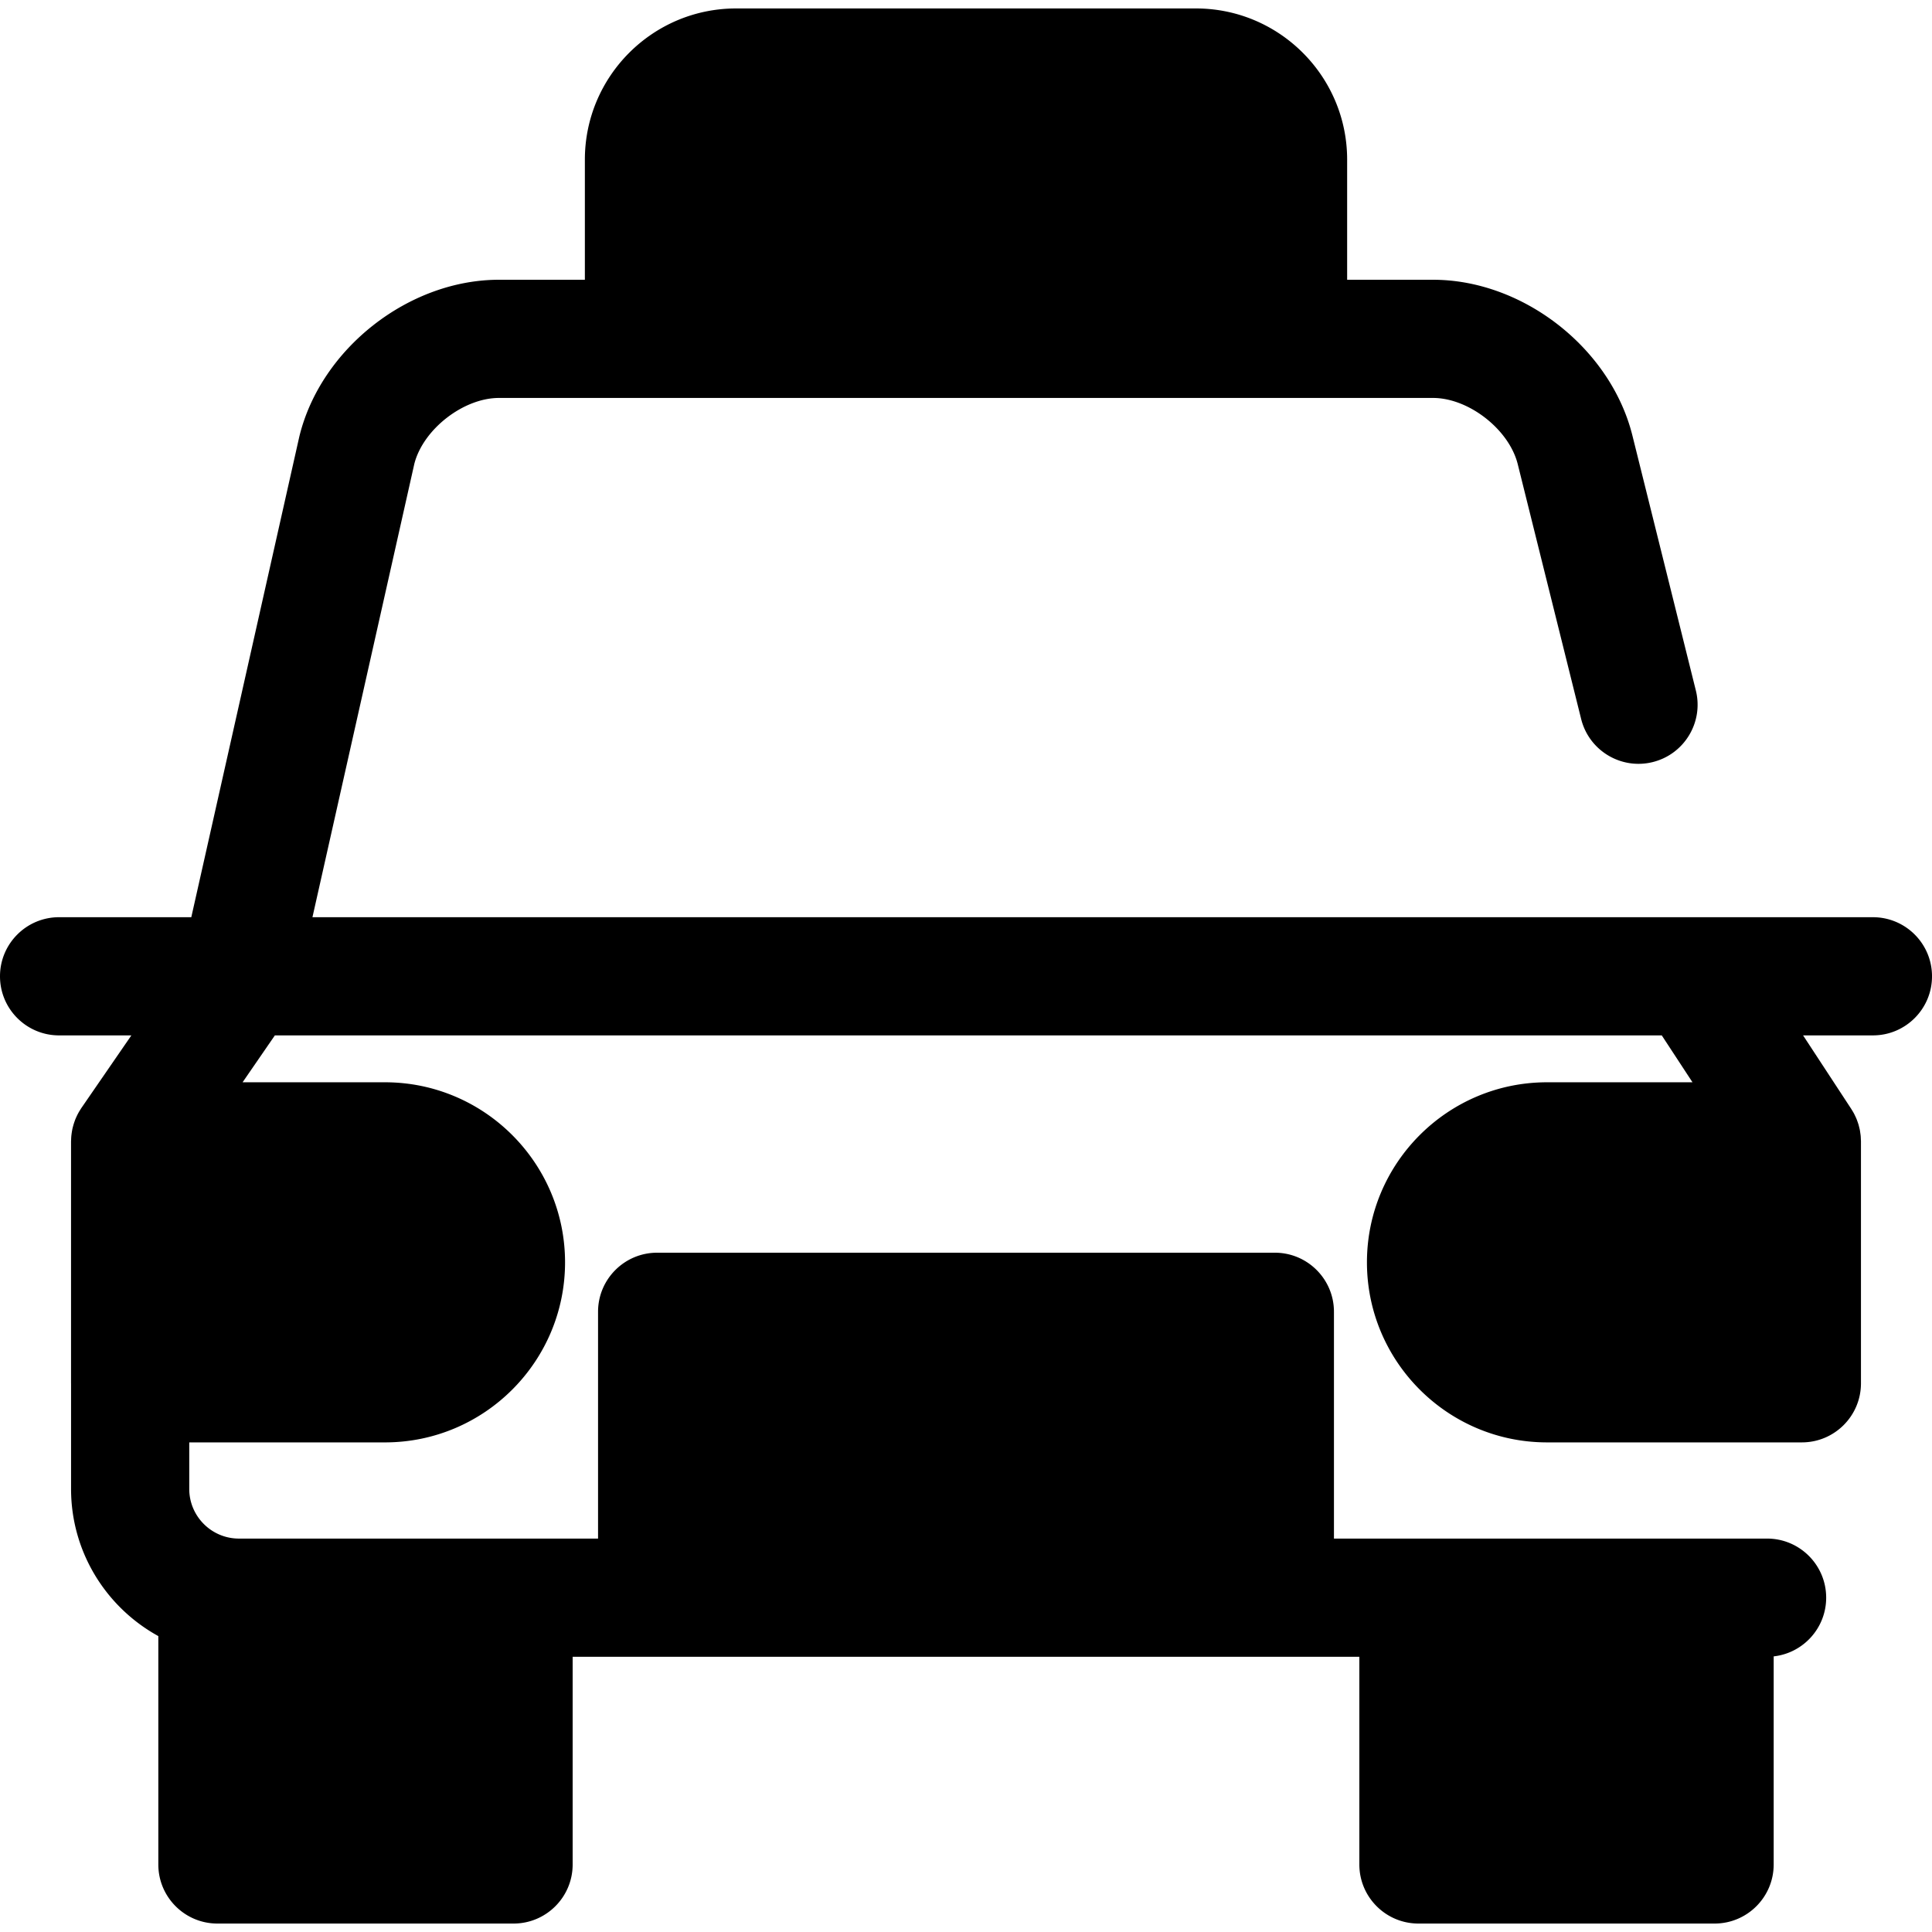 <svg class="{$class}{if !empty($modificator)} {$class}--{$modificator}{/if}" width="60" height="60" xmlns="http://www.w3.org/2000/svg" viewBox="0 0 512 512"><path class="{$class}__semitone" d="M102.03 366.587H34.488v-64.111h67.542c17.703 0 32.055 14.352 32.055 32.055 0 17.705-14.352 32.056-32.055 32.056zm307.94-64.11h67.542v64.111H409.97c-17.703 0-32.055-14.352-32.055-32.055-.002-17.705 14.35-32.056 32.055-32.056zm-235.821 45.162h163.703v75.752H174.149zM57.618 423.407h78.476V494.1H57.618zm318.289 0h78.477V494.1h-78.477zM341.344 89.799H170.656V42.305c0-13.478 10.927-24.404 24.404-24.404h121.877c13.478 0 24.404 10.927 24.404 24.404V89.8h.003z"/><path class="{$class}__filled" d="M496.339 243.07h-47.432l-.061-.003H82.802l27.012-120.202c2.368-9.129 13.009-17.405 22.42-17.405h247.531c9.462 0 20.165 8.364 22.451 17.546l16.803 67.533c2.089 8.394 10.59 13.503 18.978 11.417 8.394-2.088 13.506-10.585 11.417-18.979L432.61 115.44c-5.769-23.159-28.98-41.301-52.844-41.301h-22.76V42.305c0-22.093-17.974-40.065-40.065-40.065h-121.88c-22.091 0-40.065 17.974-40.065 40.065v31.834h-22.76c-23.861 0-47.076 18.14-52.849 41.298-.03.117-.056.236-.085.354L50.697 243.069H15.661C7.013 243.069 0 250.08 0 258.73s7.013 15.661 15.661 15.661h19.153l-13.221 19.203-.009.014c-.132.191-.251.393-.374.59-.111.179-.224.356-.327.537a15.079 15.079 0 00-.6 1.175c-.113.243-.224.486-.324.736-.06.149-.11.301-.164.451-.168.459-.315.927-.44 1.406-.049.183-.1.365-.141.548-.053.24-.096.481-.138.724-.039.227-.074.453-.103.681-.028.222-.058.445-.077.67a16.09 16.09 0 00-.05.983c-.003.122-.019.241-.019.365v64.111c0 .031.005.06.005.091v27.895c0 16.793 9.356 31.439 23.126 39.01V494.1c0 8.65 7.013 15.661 15.661 15.661h78.48c8.648 0 15.661-7.011 15.661-15.661v-55.039h208.482V494.1c0 8.65 7.013 15.661 15.661 15.661h78.48c8.648 0 15.661-7.011 15.661-15.661v-55.142c7.824-.871 13.912-7.5 13.912-15.557 0-8.649-7.013-15.661-15.661-15.661H353.511v-60.099c0-8.649-7.013-15.661-15.661-15.661h-163.7c-8.648 0-15.661 7.011-15.661 15.661v60.099H63.321c-7.262 0-13.168-5.906-13.168-13.166v-12.325h51.877c26.31 0 47.715-21.405 47.715-47.715 0-26.31-21.405-47.717-47.715-47.717H64.288l8.556-12.428h367.54l8.142 12.428h-38.557c-26.31 0-47.715 21.405-47.715 47.715s21.405 47.715 47.715 47.715h67.544c8.648 0 15.661-7.011 15.661-15.661v-64.111c0-.227-.025-.449-.034-.675-.011-.252-.016-.503-.038-.755-.025-.283-.07-.561-.111-.841-.033-.227-.061-.453-.103-.68-.058-.307-.135-.606-.211-.907-.049-.191-.091-.384-.147-.573a16.131 16.131 0 00-.334-.98c-.056-.153-.106-.309-.169-.46-.146-.36-.31-.708-.481-1.054-.056-.114-.105-.23-.164-.343-.204-.387-.426-.76-.659-1.126-.039-.063-.07-.128-.111-.191l-.059-.089-.083-.128-12.635-19.285h18.508c8.648 0 15.661-7.011 15.661-15.661s-7.017-15.657-15.665-15.657zM186.317 42.305c0-4.822 3.923-8.743 8.743-8.743h121.879c4.82 0 8.743 3.923 8.743 8.743v31.834H186.317V42.305zm252.404 396.756v39.378h-47.158v-39.378h47.158zm-248.91-75.759h132.376v44.438H189.811v-44.438zm-69.374 75.759v39.378H73.279v-39.378h47.158zm-2.013-104.53c0 9.039-7.354 16.394-16.394 16.394H50.152v-32.789h51.878c9.04.002 16.394 7.356 16.394 16.395zm343.427 16.396h-51.883c-9.038 0-16.394-7.354-16.394-16.394 0-9.039 7.354-16.394 16.394-16.394h51.883v32.788z"/></svg>